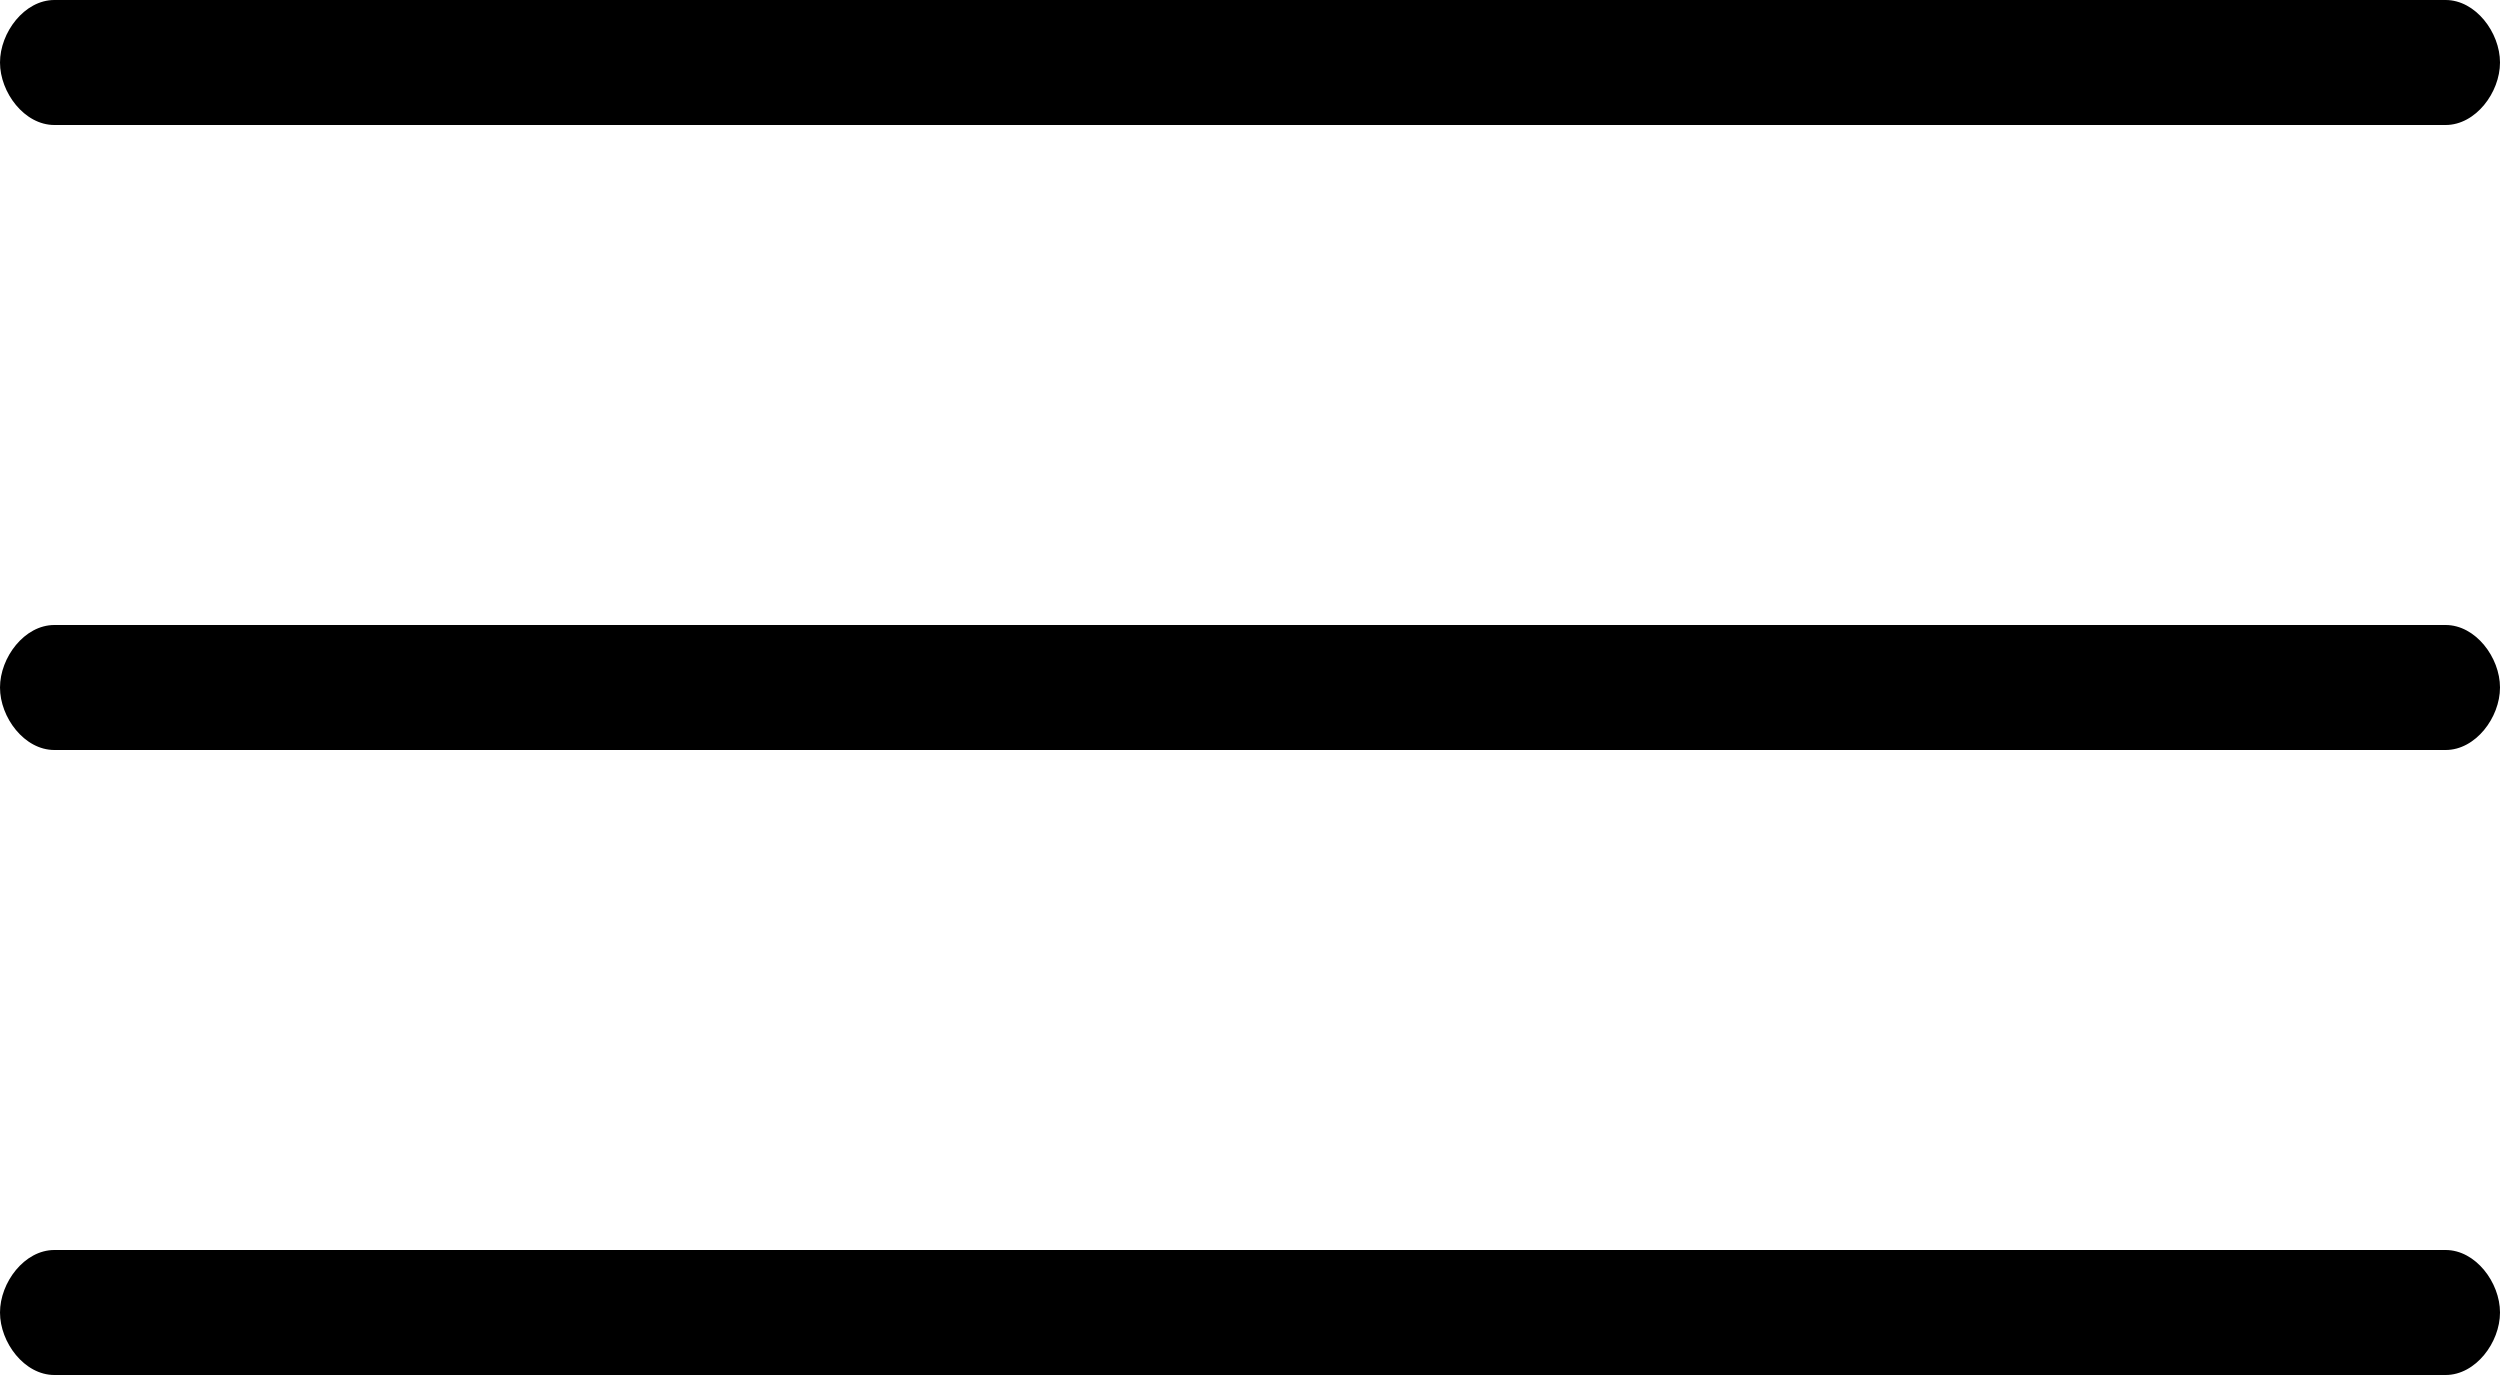 <?xml version="1.0" encoding="UTF-8"?>
<!DOCTYPE svg PUBLIC '-//W3C//DTD SVG 1.0//EN'
          'http://www.w3.org/TR/2001/REC-SVG-20010904/DTD/svg10.dtd'>
<svg height="11.0" preserveAspectRatio="xMidYMid meet" version="1.0" viewBox="2.0 6.0 20.0 11.0" width="20.0" xmlns="http://www.w3.org/2000/svg" xmlns:xlink="http://www.w3.org/1999/xlink" zoomAndPan="magnify"
><g id="change1_1"
  ><path d="M21.565,7H2.435C2.195,7,2,6.74,2,6.5S2.195,6,2.435,6h19.13C21.805,6,22,6.26,22,6.5S21.805,7,21.565,7z"
    /><path d="M21.565,12H2.435C2.195,12,2,11.74,2,11.5S2.195,11,2.435,11h19.13C21.805,11,22,11.26,22,11.5S21.805,12,21.565,12z"
    /><path d="M21.565,17H2.435C2.195,17,2,16.74,2,16.5S2.195,16,2.435,16h19.13C21.805,16,22,16.26,22,16.5S21.805,17,21.565,17z"
  /></g
></svg
>
